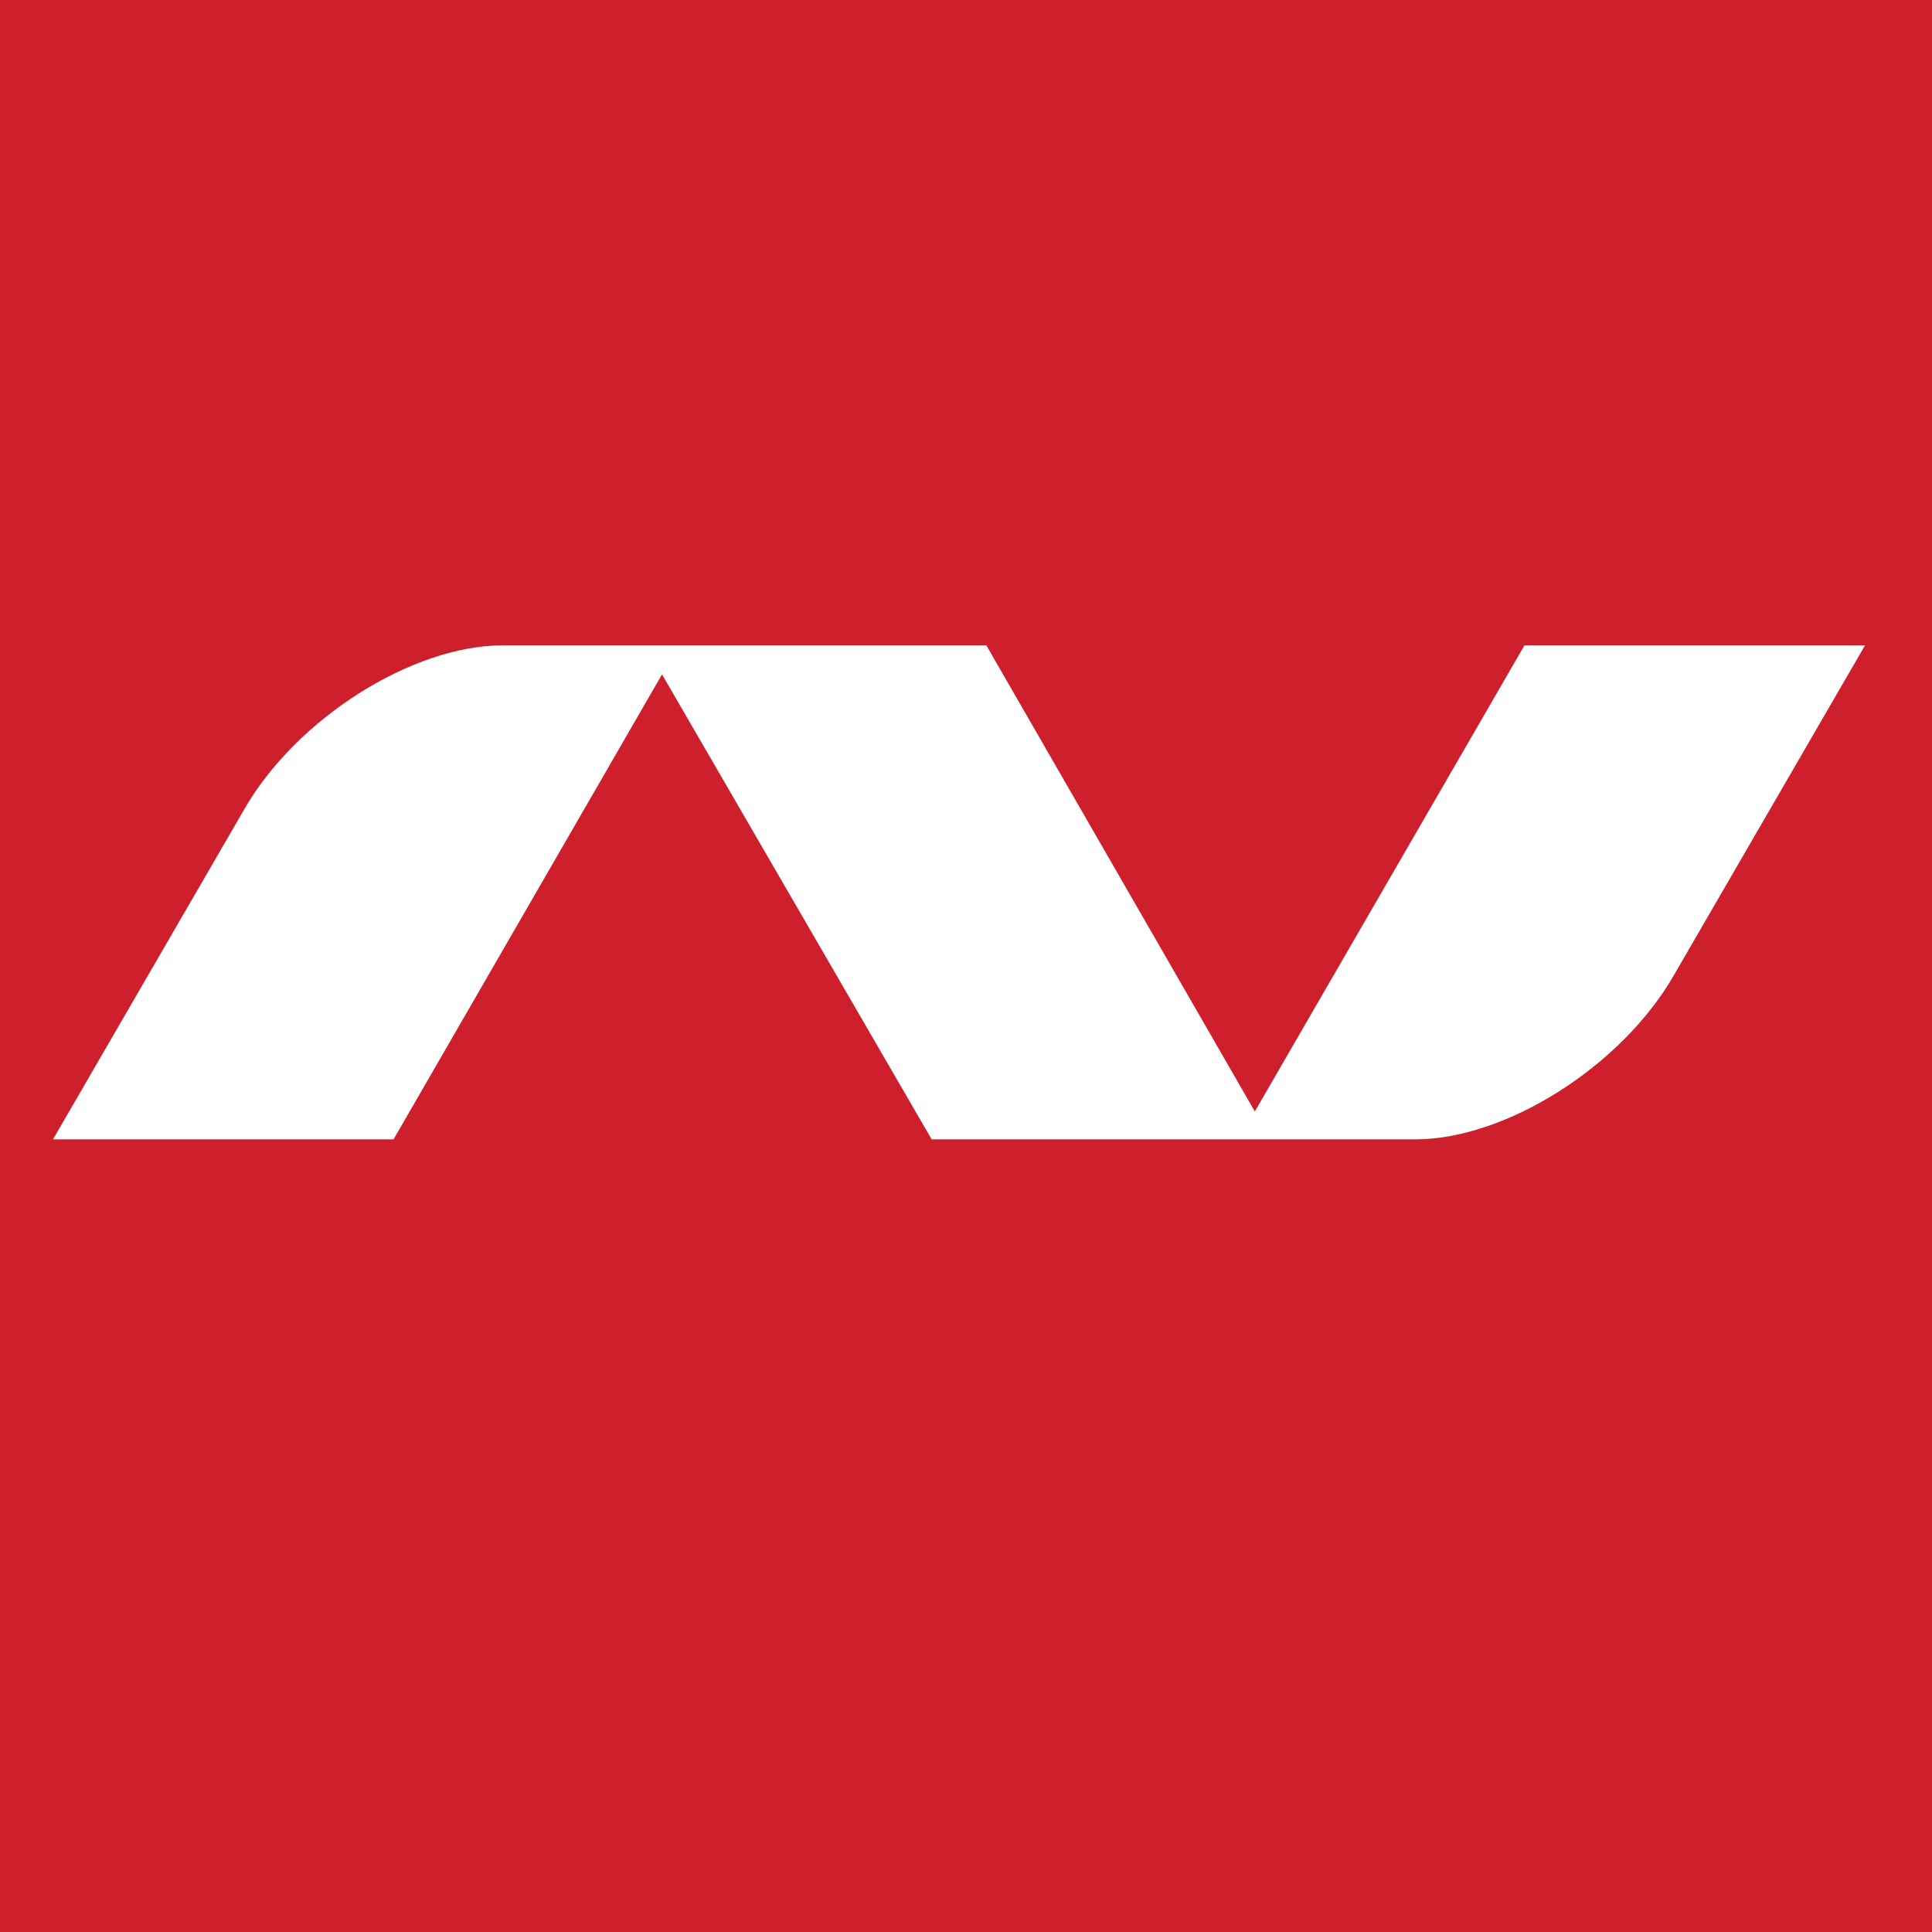<?xml version="1.0" encoding="UTF-8" standalone="no"?>
<!-- Generator: Adobe Illustrator 16.0.0, SVG Export Plug-In . SVG Version: 6.00 Build 0)  -->

<svg
   xmlns:dc="http://purl.org/dc/elements/1.1/"
   xmlns:cc="http://creativecommons.org/ns#"
   xmlns:rdf="http://www.w3.org/1999/02/22-rdf-syntax-ns#"
   xmlns:svg="http://www.w3.org/2000/svg"
   xmlns="http://www.w3.org/2000/svg"
   xmlns:sodipodi="http://sodipodi.sourceforge.net/DTD/sodipodi-0.dtd"
   xmlns:inkscape="http://www.inkscape.org/namespaces/inkscape"
   version="1.1"
   id="Layer_1"
   x="0px"
   y="0px"
   width="30px"
   height="30px"
   viewBox="-290.5 368.5 30 30"
   enable-background="new -290.5 368.5 30 30"
   xml:space="preserve"
   inkscape:version="0.48.4 r9939"
   sodipodi:docname="N4.svg"><defs
   id="defs9" /><sodipodi:namedview
   pagecolor="#ffffff"
   bordercolor="#666666"
   borderopacity="1"
   objecttolerance="10"
   gridtolerance="10"
   guidetolerance="10"
   inkscape:pageopacity="0"
   inkscape:pageshadow="2"
   inkscape:window-width="1437"
   inkscape:window-height="881"
   id="namedview7"
   showgrid="false"
   inkscape:zoom="7.8666667"
   inkscape:cx="-6.8008475"
   inkscape:cy="35.338983"
   inkscape:window-x="0"
   inkscape:window-y="0"
   inkscape:window-maximized="0"
   inkscape:current-layer="Layer_1" />
<rect
   x="-290.5"
   y="368.5"
   fill="#BD0000"
   width="30"
   height="30"
   id="rect3"
   style="fill:#cd202c;fill-opacity:1" />

<path
   inkscape:connector-curvature="0"
   class="st0"
   d="m -268.525,386.192 h -7.508 l -4.187,-7.22 -4.169,7.22 h -5.288 l 2.96,-5.108 c 0.812,-1.426 2.617,-2.563 4.025,-2.563 h 7.508 l 4.169,7.238 4.187,-7.238 h 5.288 l -2.96,5.108 c -0.812,1.426 -2.617,2.563 -4.025,2.563 z"
   id="path6"
   style="fill:#ffffff" /></svg>